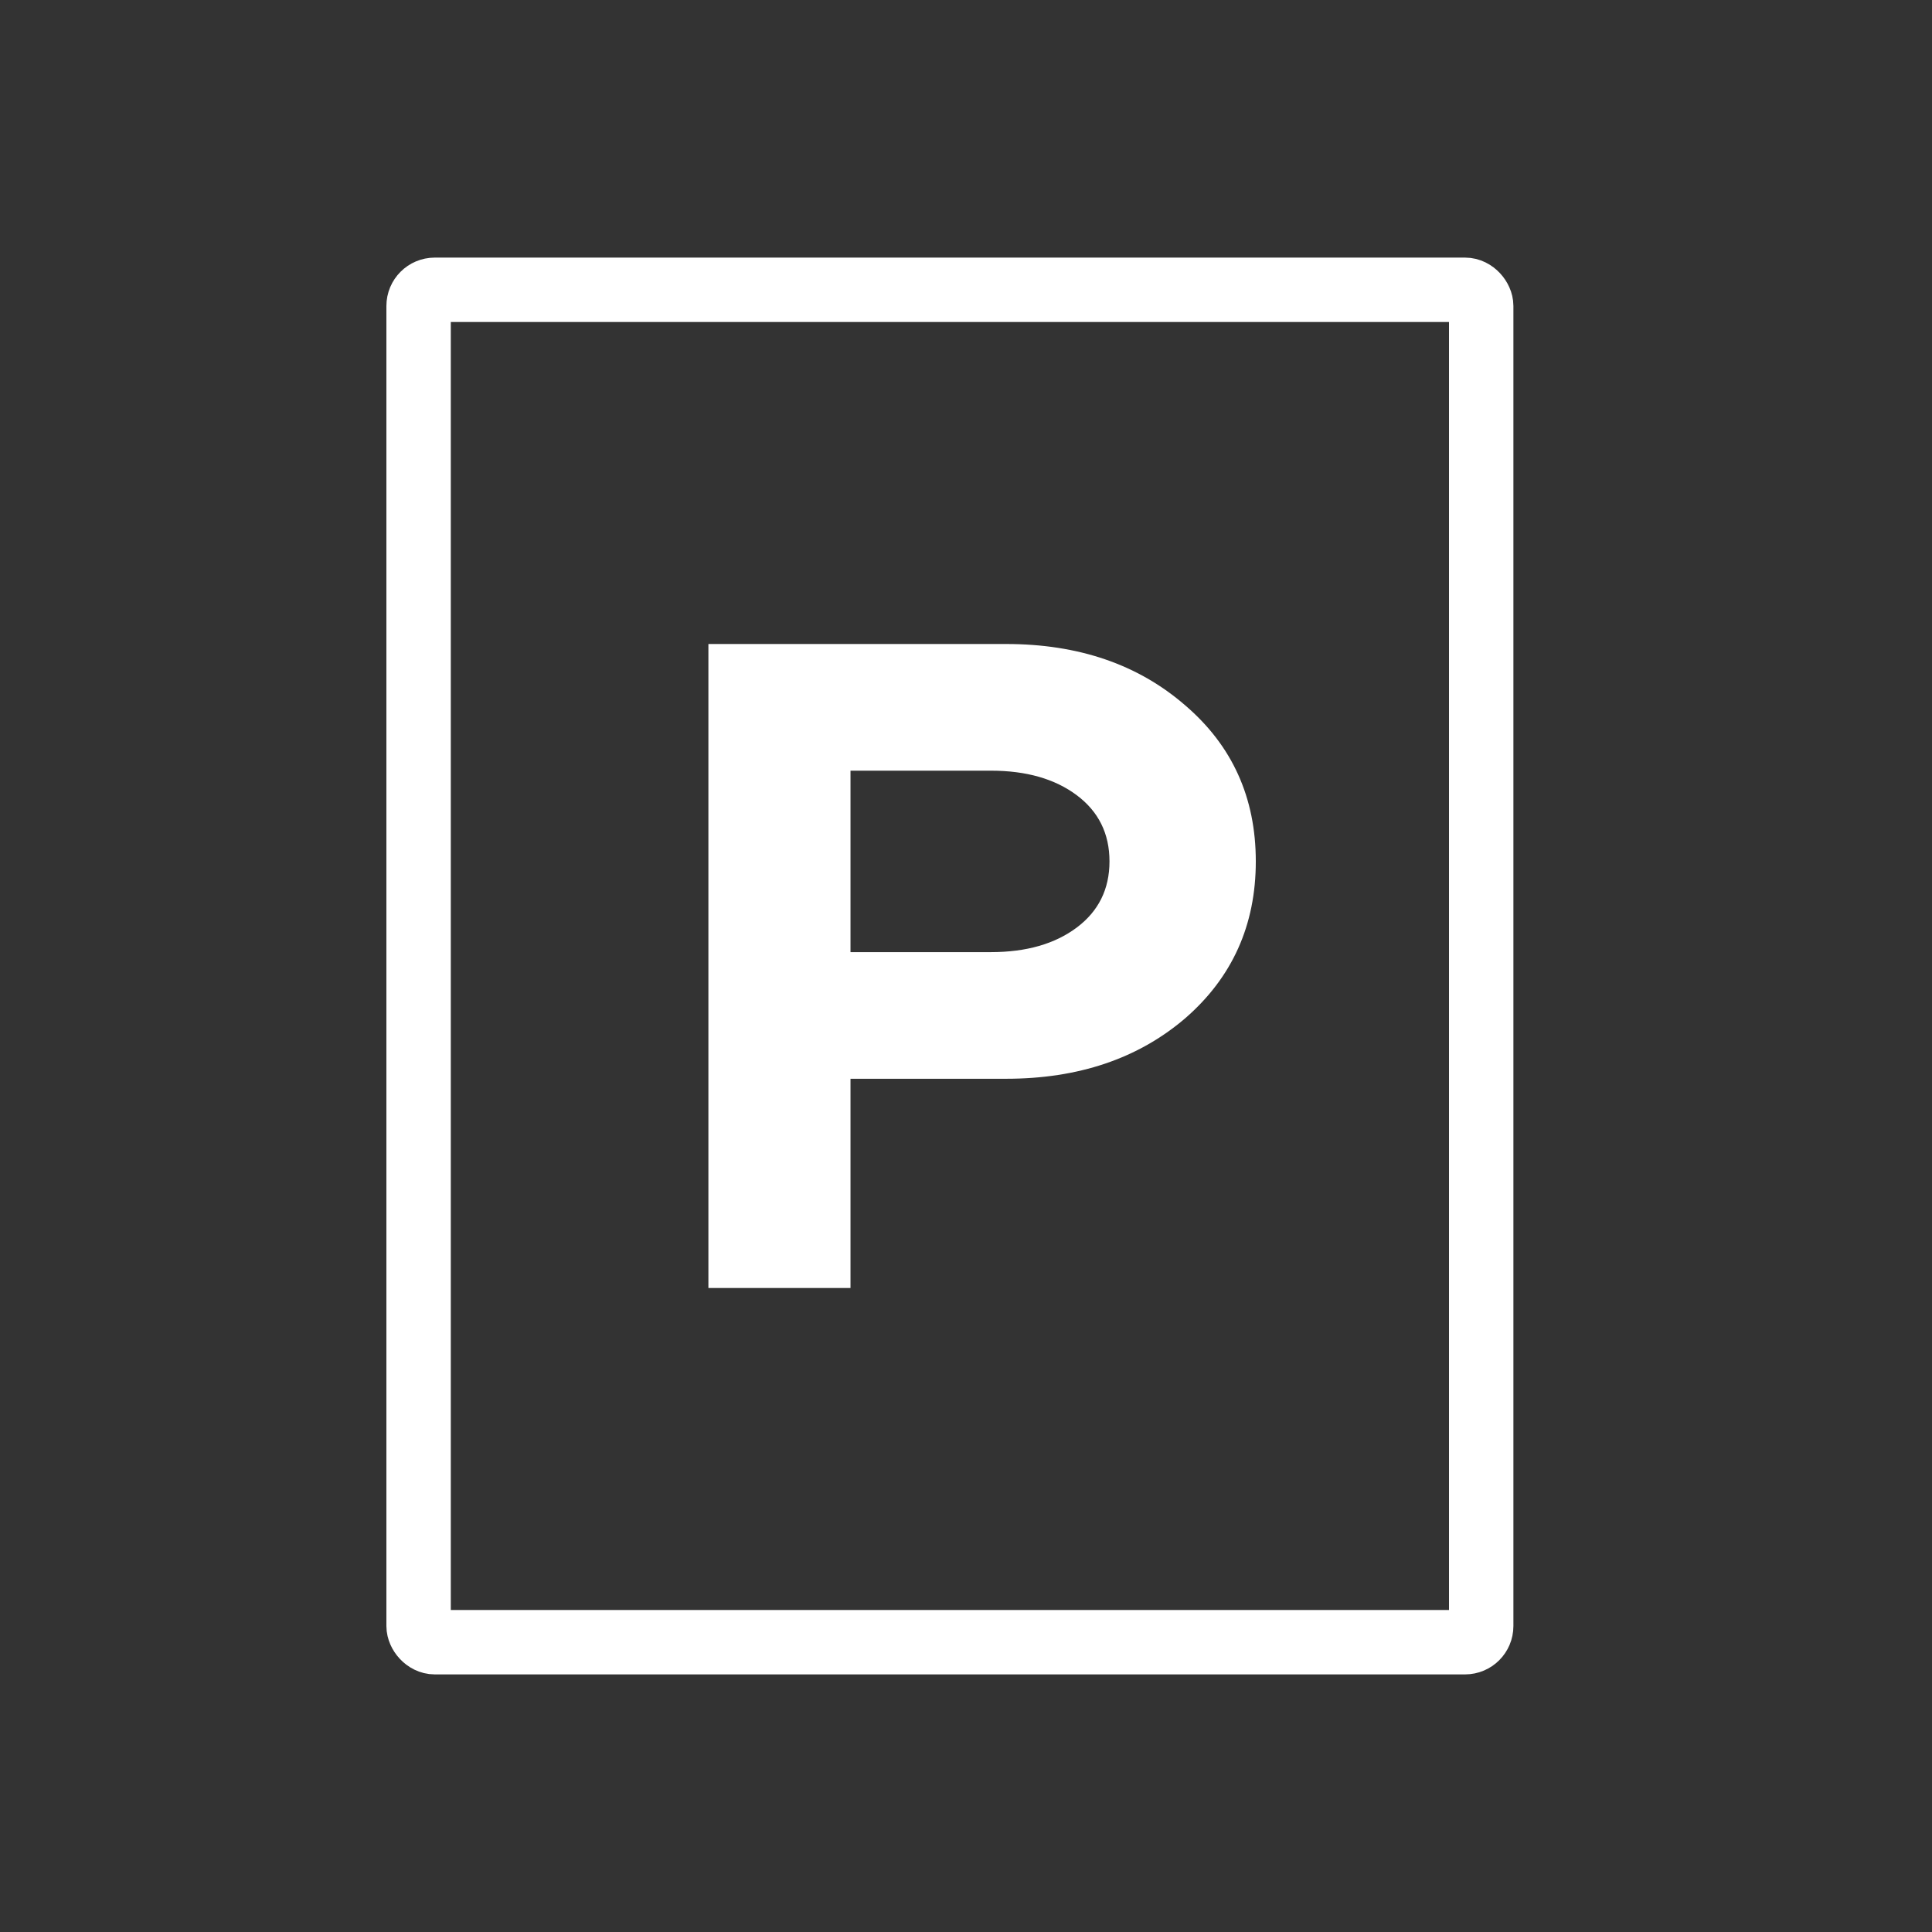 <svg width="60" height="60" viewBox="0 0 60 60" fill="none" xmlns="http://www.w3.org/2000/svg"><rect x="0" y="0" width="60" height="60" fill="#333333" stroke="none"/><rect height="42" rx=".502" stroke="#fff" stroke-width="2" width="33" x="13" y="9"/><path d="M22 40h4.413v-6.498h4.831c2.246 0 4.1-.626 5.563-1.878C38.269 30.355 39 28.731 39 26.751s-.731-3.595-2.194-4.847C35.344 20.634 33.49 20 31.244 20H22zm4.413-10.431v-5.635h4.361c1.097 0 1.985.254 2.664.761.679.508 1.018 1.193 1.018 2.056s-.34 1.548-1.018 2.056c-.68.508-1.567.762-2.664.762h-4.36z" fill="#fff"/></svg>
